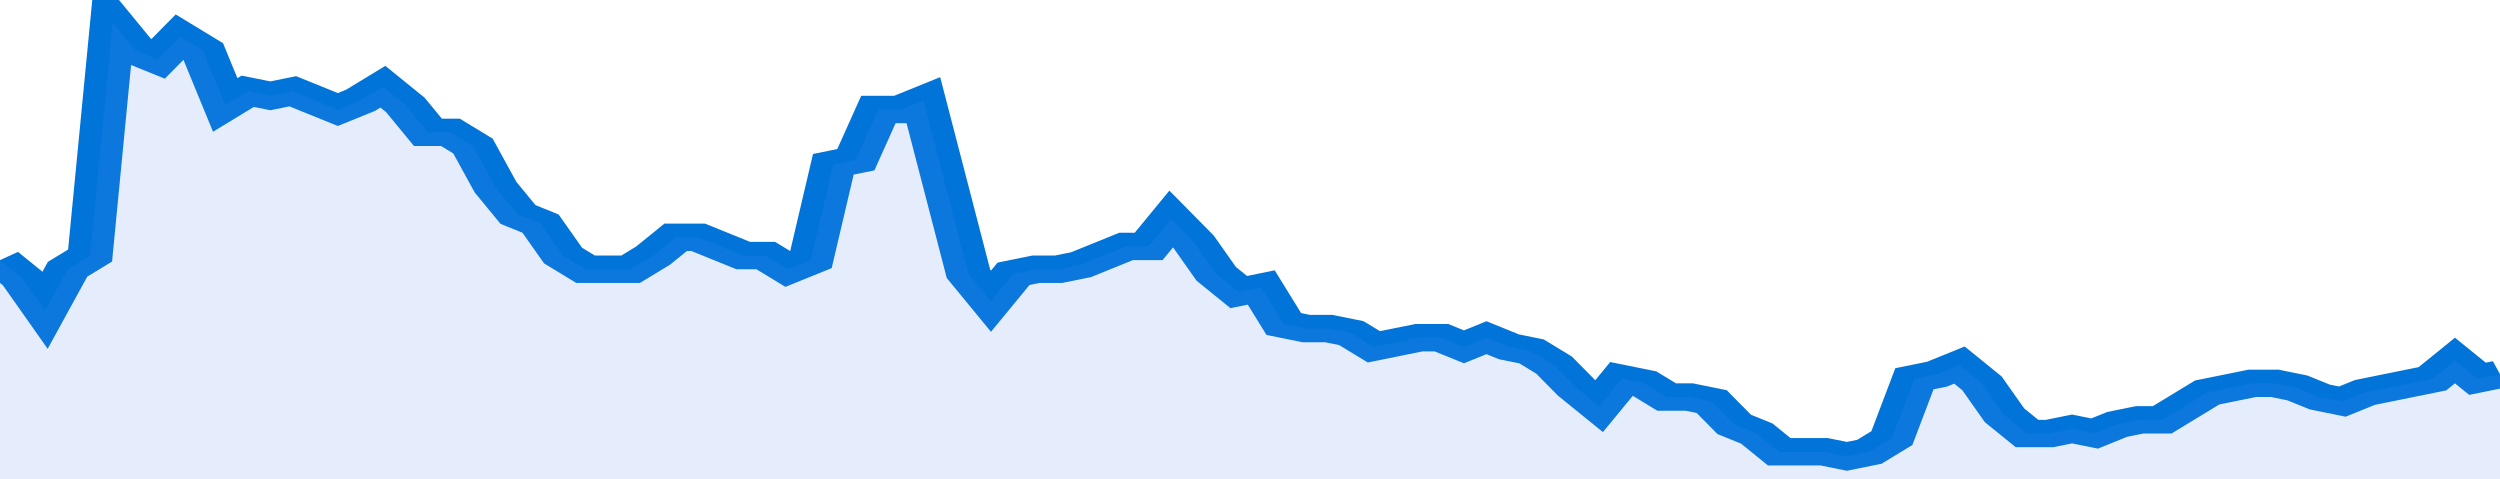 <svg xmlns="http://www.w3.org/2000/svg" viewBox="0 0 333 105" width="120" height="23" preserveAspectRatio="none">
				 <polyline fill="none" stroke="#0074d9" stroke-width="6" points="0, 57 3, 61 6, 68 9, 59 12, 56 15, 5 18, 11 21, 13 24, 8 27, 11 30, 23 33, 20 36, 21 39, 20 42, 22 45, 24 48, 22 51, 19 54, 23 57, 29 60, 29 63, 32 66, 41 69, 47 72, 49 75, 56 78, 59 81, 59 84, 59 87, 56 90, 52 93, 52 96, 54 99, 56 102, 56 105, 59 108, 57 111, 36 114, 35 117, 24 120, 24 123, 22 126, 41 129, 60 132, 66 135, 60 138, 59 141, 59 144, 58 147, 56 150, 54 153, 54 156, 48 159, 53 162, 60 165, 64 168, 63 171, 71 174, 72 177, 72 180, 73 183, 76 186, 75 189, 74 192, 74 195, 76 198, 74 201, 76 204, 77 207, 80 210, 85 213, 89 216, 83 219, 84 222, 87 225, 87 228, 88 231, 93 234, 95 237, 99 240, 99 243, 99 246, 100 249, 99 252, 96 255, 83 258, 82 261, 80 264, 84 267, 91 270, 95 273, 95 276, 94 279, 95 282, 93 285, 92 288, 92 291, 89 294, 86 297, 85 300, 84 303, 84 306, 85 309, 87 312, 88 315, 86 318, 85 321, 84 324, 83 327, 79 330, 83 333, 82 333, 82 "> </polyline>
				 <polygon fill="#5085ec" opacity="0.15" points="0, 105 0, 57 3, 61 6, 68 9, 59 12, 56 15, 5 18, 11 21, 13 24, 8 27, 11 30, 23 33, 20 36, 21 39, 20 42, 22 45, 24 48, 22 51, 19 54, 23 57, 29 60, 29 63, 32 66, 41 69, 47 72, 49 75, 56 78, 59 81, 59 84, 59 87, 56 90, 52 93, 52 96, 54 99, 56 102, 56 105, 59 108, 57 111, 36 114, 35 117, 24 120, 24 123, 22 126, 41 129, 60 132, 66 135, 60 138, 59 141, 59 144, 58 147, 56 150, 54 153, 54 156, 48 159, 53 162, 60 165, 64 168, 63 171, 71 174, 72 177, 72 180, 73 183, 76 186, 75 189, 74 192, 74 195, 76 198, 74 201, 76 204, 77 207, 80 210, 85 213, 89 216, 83 219, 84 222, 87 225, 87 228, 88 231, 93 234, 95 237, 99 240, 99 243, 99 246, 100 249, 99 252, 96 255, 83 258, 82 261, 80 264, 84 267, 91 270, 95 273, 95 276, 94 279, 95 282, 93 285, 92 288, 92 291, 89 294, 86 297, 85 300, 84 303, 84 306, 85 309, 87 312, 88 315, 86 318, 85 321, 84 324, 83 327, 79 330, 83 333, 82 333, 105 "></polygon>
			</svg>